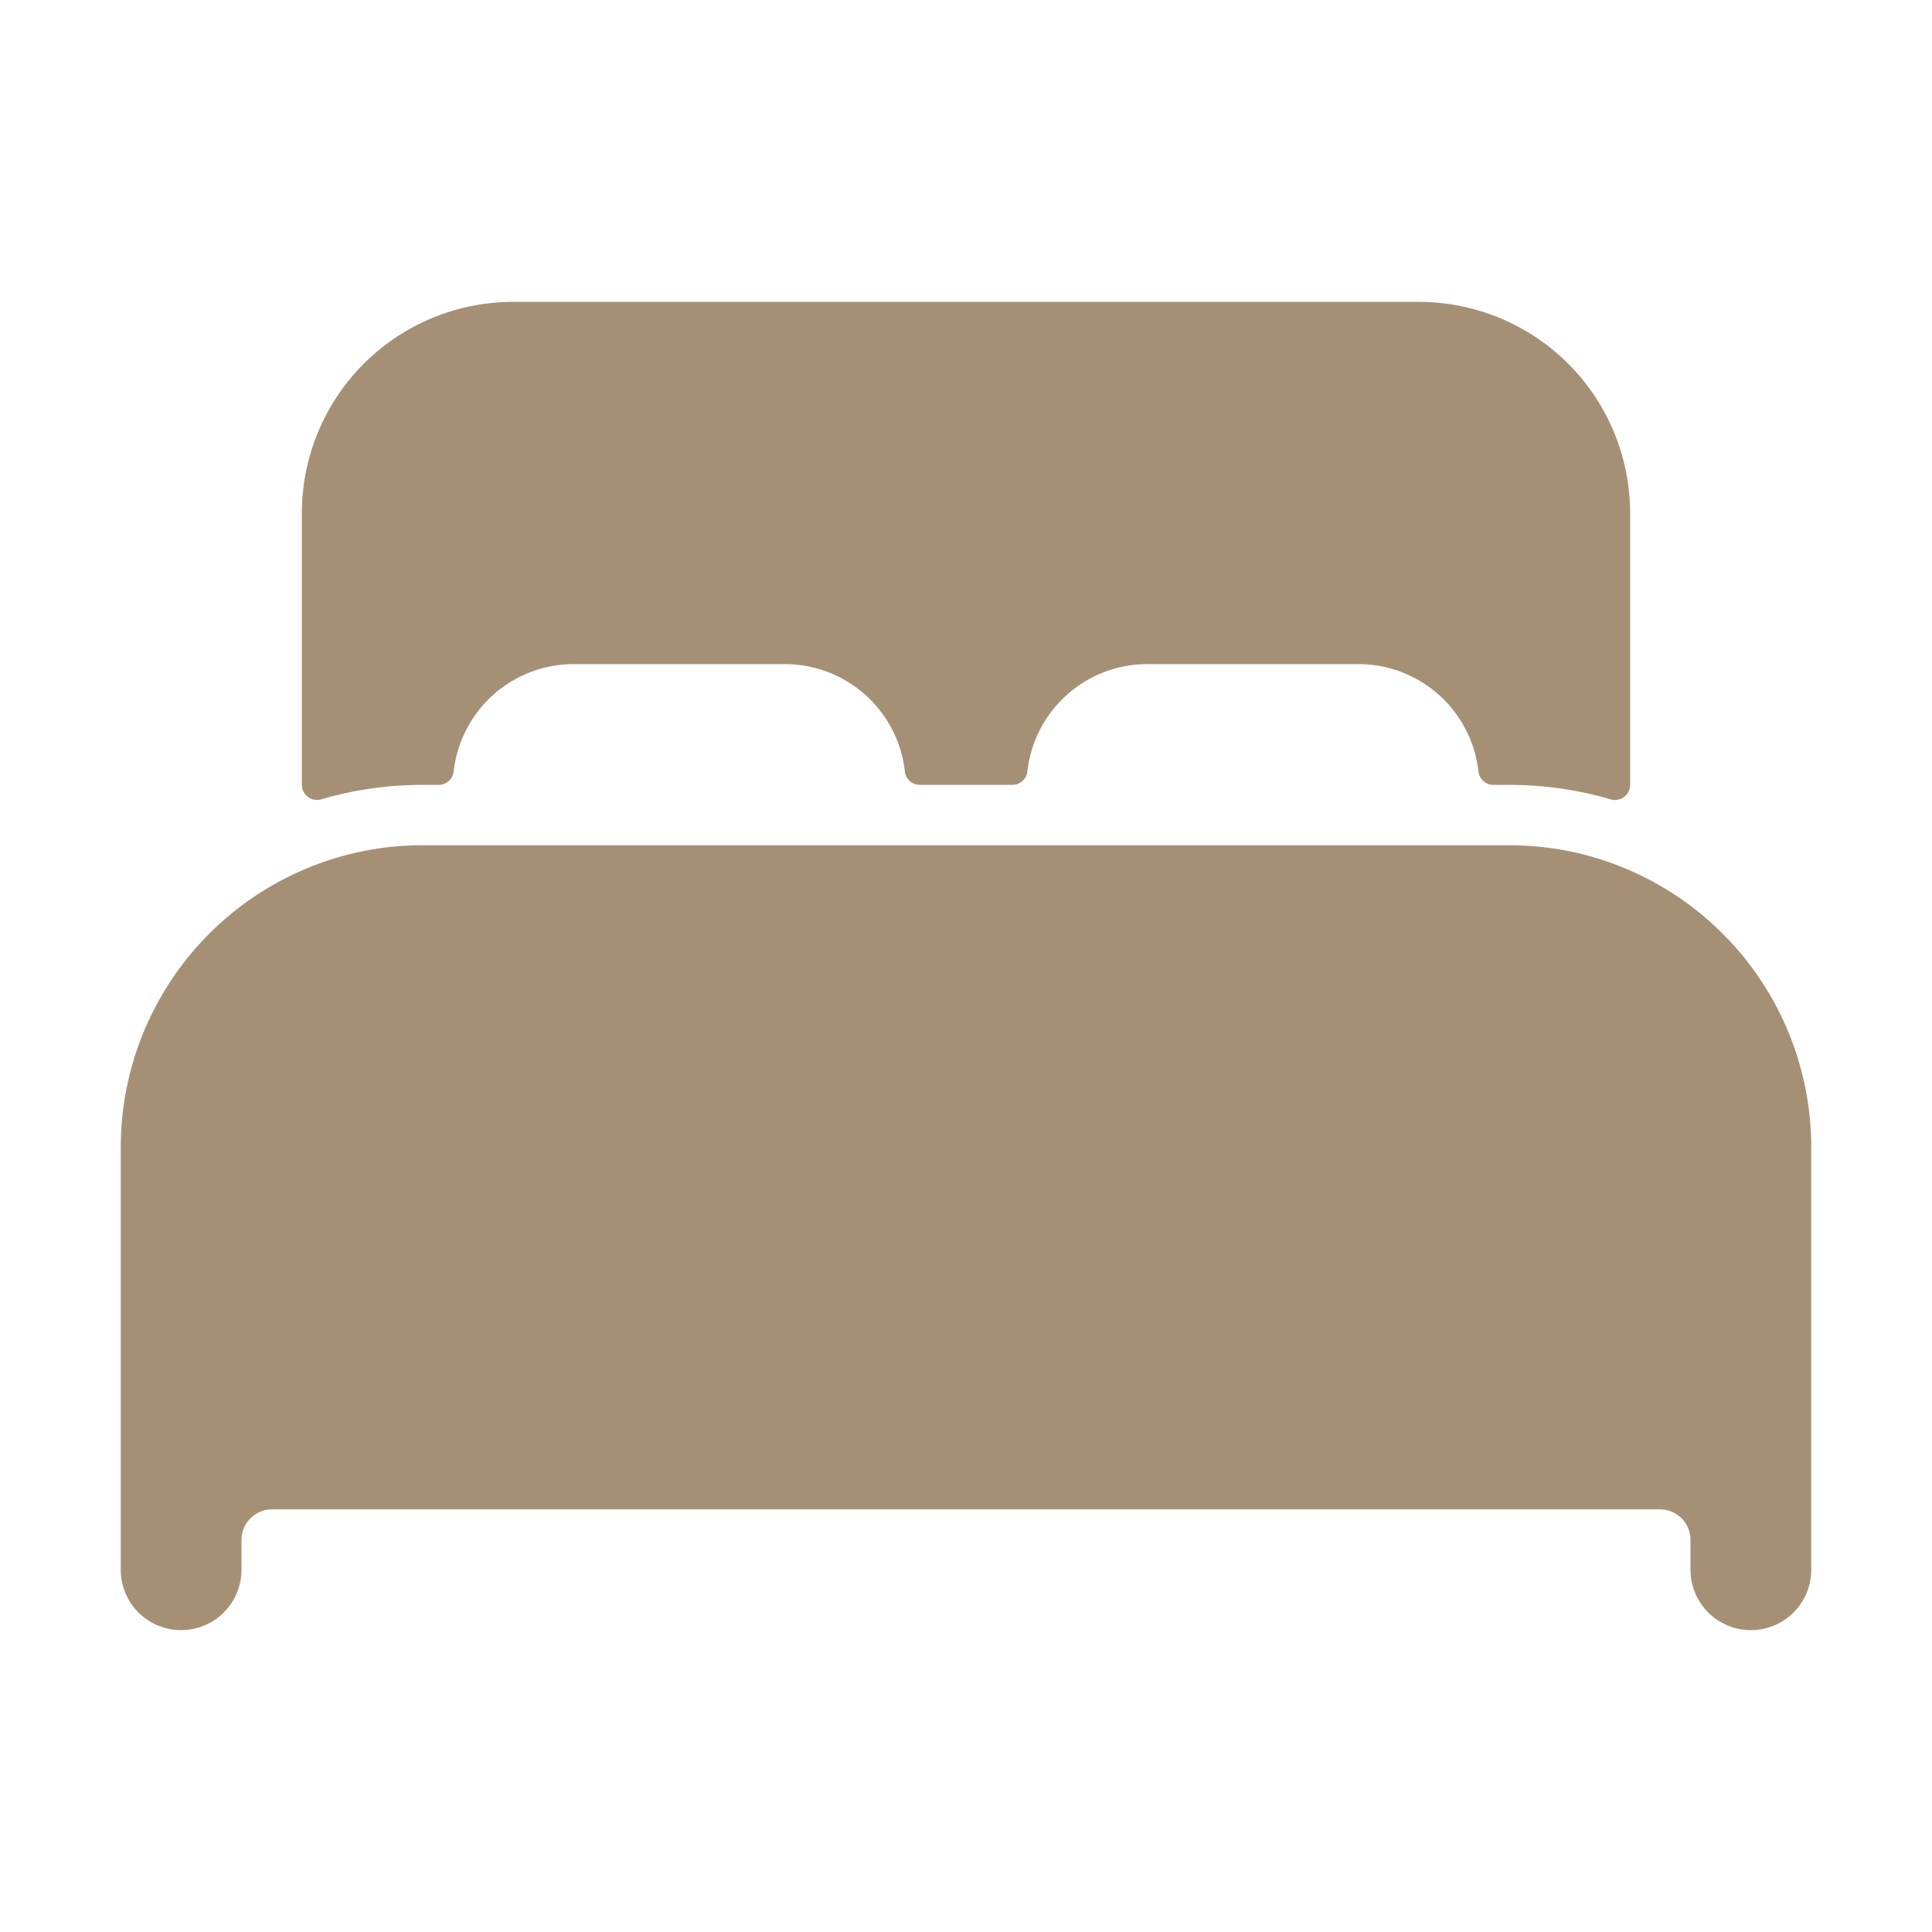 <svg height="512" viewBox="0 0 512 512" width="512" xmlns="http://www.w3.org/2000/svg"><path fill="#a69075" d="m432 230.7a79.44 79.44 0 0 0 -32-6.7h-288a79.51 79.51 0 0 0 -32 6.69 80.09 80.09 0 0 0 -48 73.31v112a16 16 0 0 0 32 0v-8a8.1 8.1 0 0 1 8-8h368a8.1 8.1 0 0 1 8 8v8a16 16 0 0 0 32 0v-112a80.09 80.09 0 0 0 -48-73.3z"/><path fill="#a69075" d="m376 80h-240a56 56 0 0 0 -56 56v72a4 4 0 0 0 5.11 3.84 95.5 95.5 0 0 1 26.89-3.84h4.23a4 4 0 0 0 4-3.55 32 32 0 0 1 31.77-28.45h56a32 32 0 0 1 31.8 28.45 4 4 0 0 0 4 3.55h24.46a4 4 0 0 0 4-3.55 32 32 0 0 1 31.74-28.45h56a32 32 0 0 1 31.8 28.45 4 4 0 0 0 4 3.55h4.2a95.51 95.51 0 0 1 26.89 3.85 4 4 0 0 0 5.11-3.85v-72a56 56 0 0 0 -56-56z"/></svg>